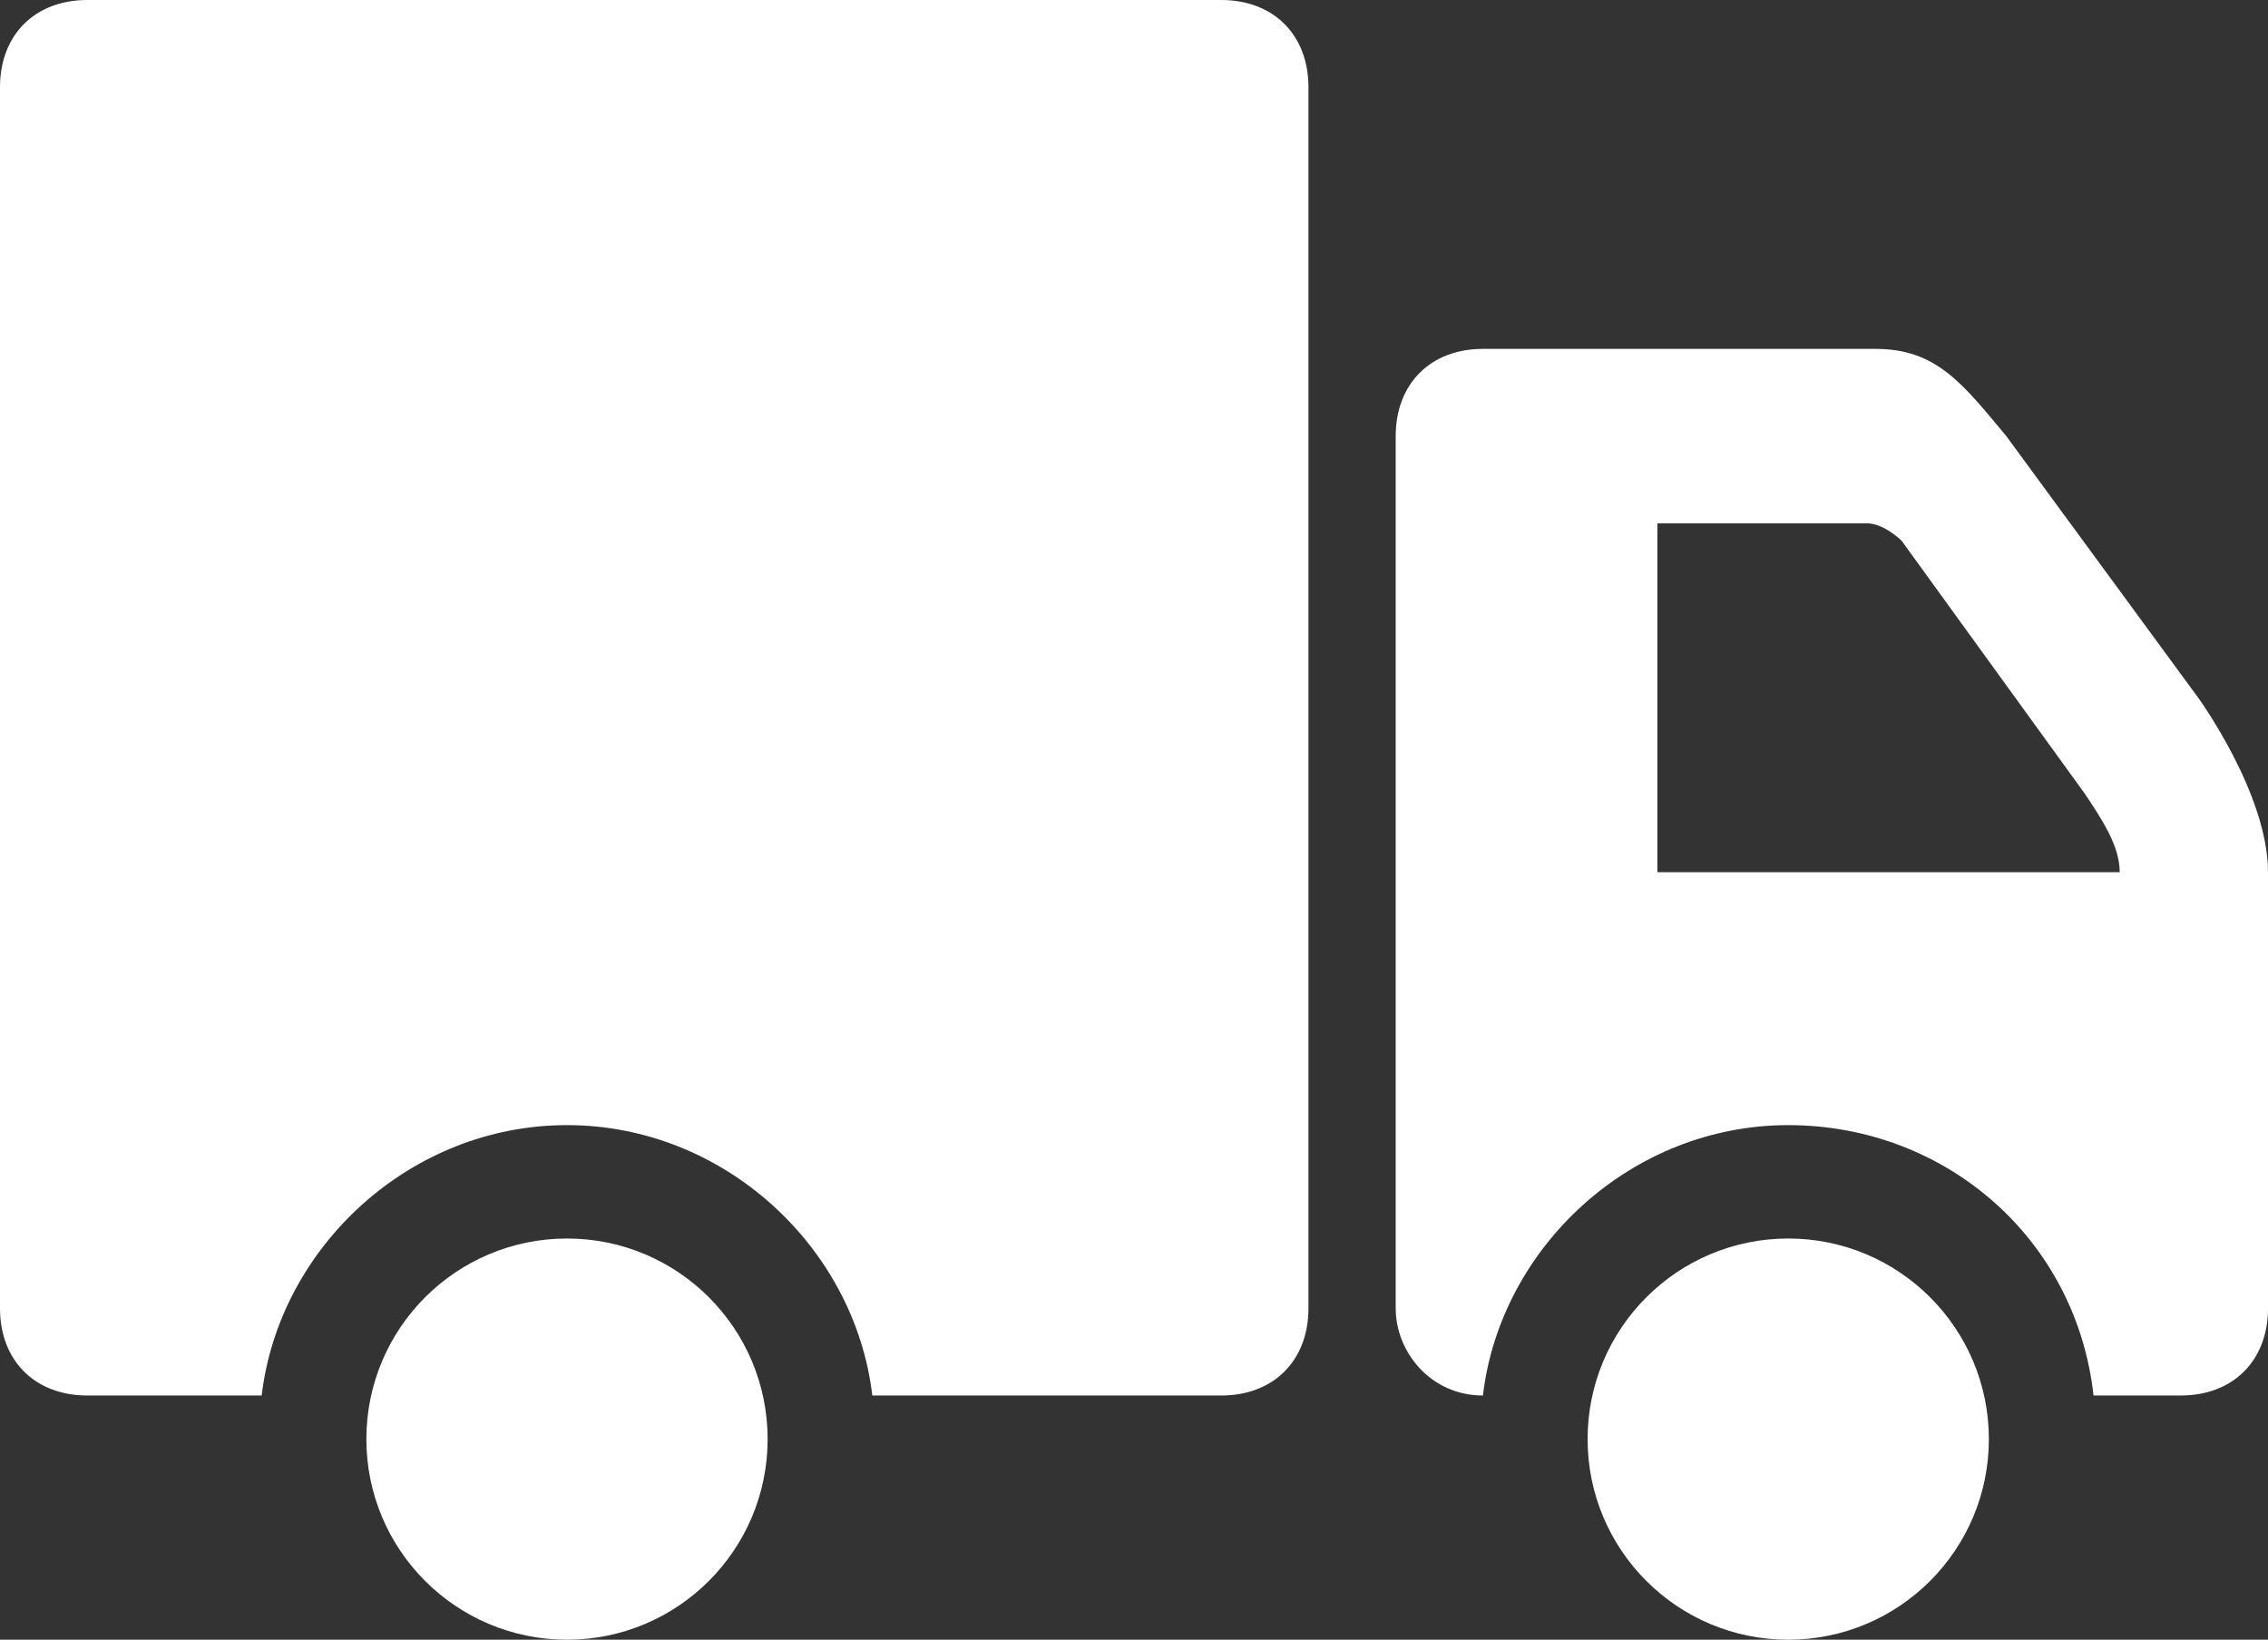 <?xml version="1.0" encoding="UTF-8" standalone="no"?><svg xmlns="http://www.w3.org/2000/svg" xmlns:xlink="http://www.w3.org/1999/xlink" fill="#ffffff" height="18.8" preserveAspectRatio="xMidYMid meet" version="1" viewBox="0.0 4.0 26.0 18.8" width="26" zoomAndPan="magnify"><rect x="0.0" y="4.0" width="26.0" height="18.8" fill="#333333" stroke="none"/><g id="change1_3"><circle cx="6.5" cy="20.5" fill="inherit" r="2.3"/></g><g id="change1_4"><circle cx="20.5" cy="20.5" fill="inherit" r="2.3"/></g><g id="change1_1"><path d="M25.2,12L23,9c-0.5-0.6-0.8-1-1.5-1H17c-0.6,0-1,0.4-1,1v10c0,0.5,0.4,1,1,1c0.2-1.7,1.7-3.1,3.5-3.1c1.8,0,3.3,1.3,3.5,3.1 h1c0.6,0,1-0.4,1-1c0,0,0-4.1,0-5S25.2,12,25.2,12z M19,14v-4h2.4c0.2,0,0.4,0.2,0.4,0.2l2.1,2.9c0.2,0.3,0.4,0.6,0.4,0.9H19z" fill="inherit"/></g><g id="change1_2"><path d="M14,4H1C0.4,4,0,4.4,0,5v14c0,0.6,0.4,1,1,1h2c0.2-1.7,1.7-3.1,3.5-3.1S9.8,18.3,10,20h4c0.6,0,1-0.4,1-1V5 C15,4.4,14.6,4,14,4z" fill="inherit"/></g></svg>